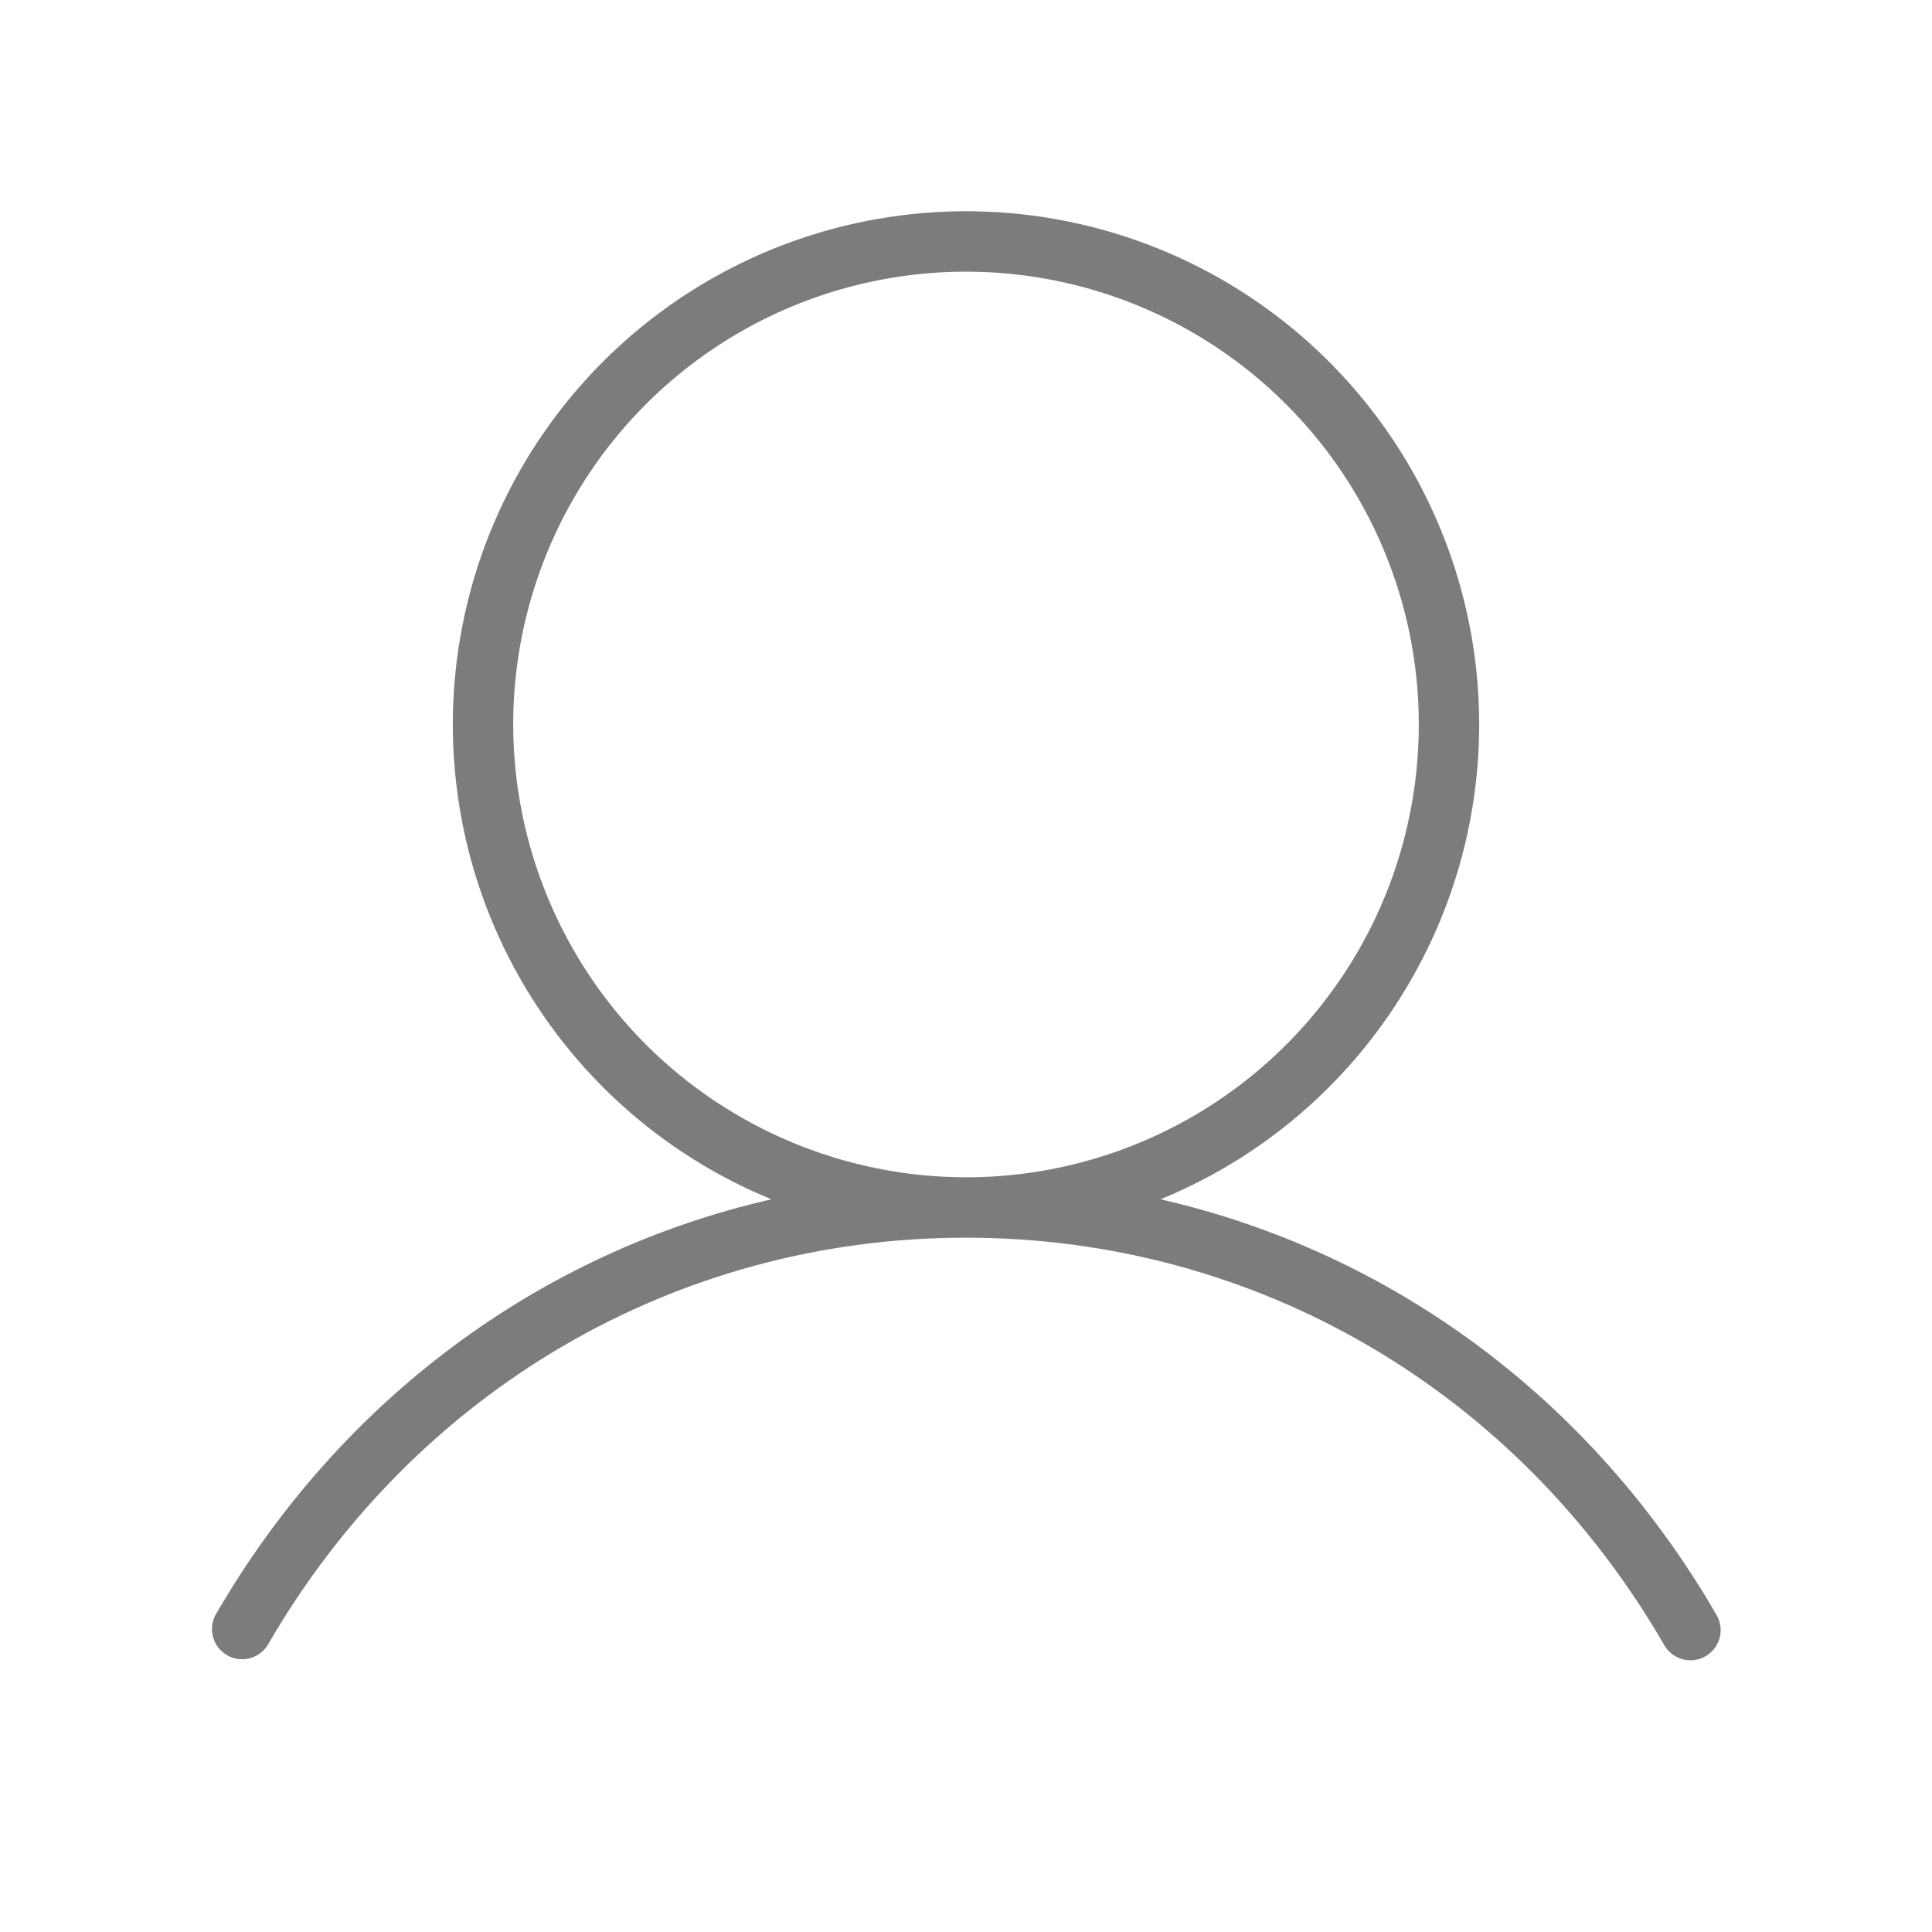 <svg width="24" height="24" viewBox="0 0 24 24" fill="none" xmlns="http://www.w3.org/2000/svg">
<g id="User">
<path id="Vector" d="M21.324 20.063C19.776 17.385 17.293 15.557 14.417 14.898C15.784 14.338 16.913 13.321 17.613 12.02C18.314 10.72 18.54 9.216 18.255 7.767C17.969 6.318 17.19 5.013 16.049 4.075C14.908 3.137 13.477 2.624 12 2.624C10.523 2.624 9.092 3.137 7.951 4.075C6.81 5.013 6.03 6.318 5.745 7.767C5.46 9.216 5.686 10.72 6.386 12.02C7.086 13.321 8.216 14.338 9.583 14.898C6.711 15.554 4.224 17.385 2.676 20.063C2.631 20.148 2.621 20.248 2.648 20.341C2.675 20.434 2.736 20.513 2.82 20.561C2.904 20.61 3.003 20.624 3.097 20.601C3.191 20.578 3.272 20.519 3.324 20.438C5.156 17.268 8.402 15.375 12 15.375C15.598 15.375 18.844 17.268 20.675 20.438C20.708 20.494 20.756 20.542 20.813 20.575C20.87 20.608 20.934 20.625 21 20.625C21.066 20.625 21.131 20.608 21.187 20.574C21.273 20.525 21.336 20.443 21.362 20.347C21.387 20.251 21.374 20.149 21.324 20.063ZM6.375 9C6.375 7.888 6.705 6.8 7.323 5.875C7.941 4.95 8.819 4.229 9.847 3.803C10.875 3.377 12.006 3.266 13.097 3.483C14.188 3.7 15.191 4.236 15.977 5.023C16.764 5.809 17.3 6.812 17.517 7.903C17.734 8.994 17.622 10.125 17.197 11.153C16.771 12.181 16.05 13.059 15.125 13.677C14.2 14.295 13.112 14.625 12 14.625C10.509 14.623 9.079 14.03 8.024 12.976C6.97 11.921 6.377 10.491 6.375 9Z" fill="#7C7C7C"/>
</g>
</svg>
